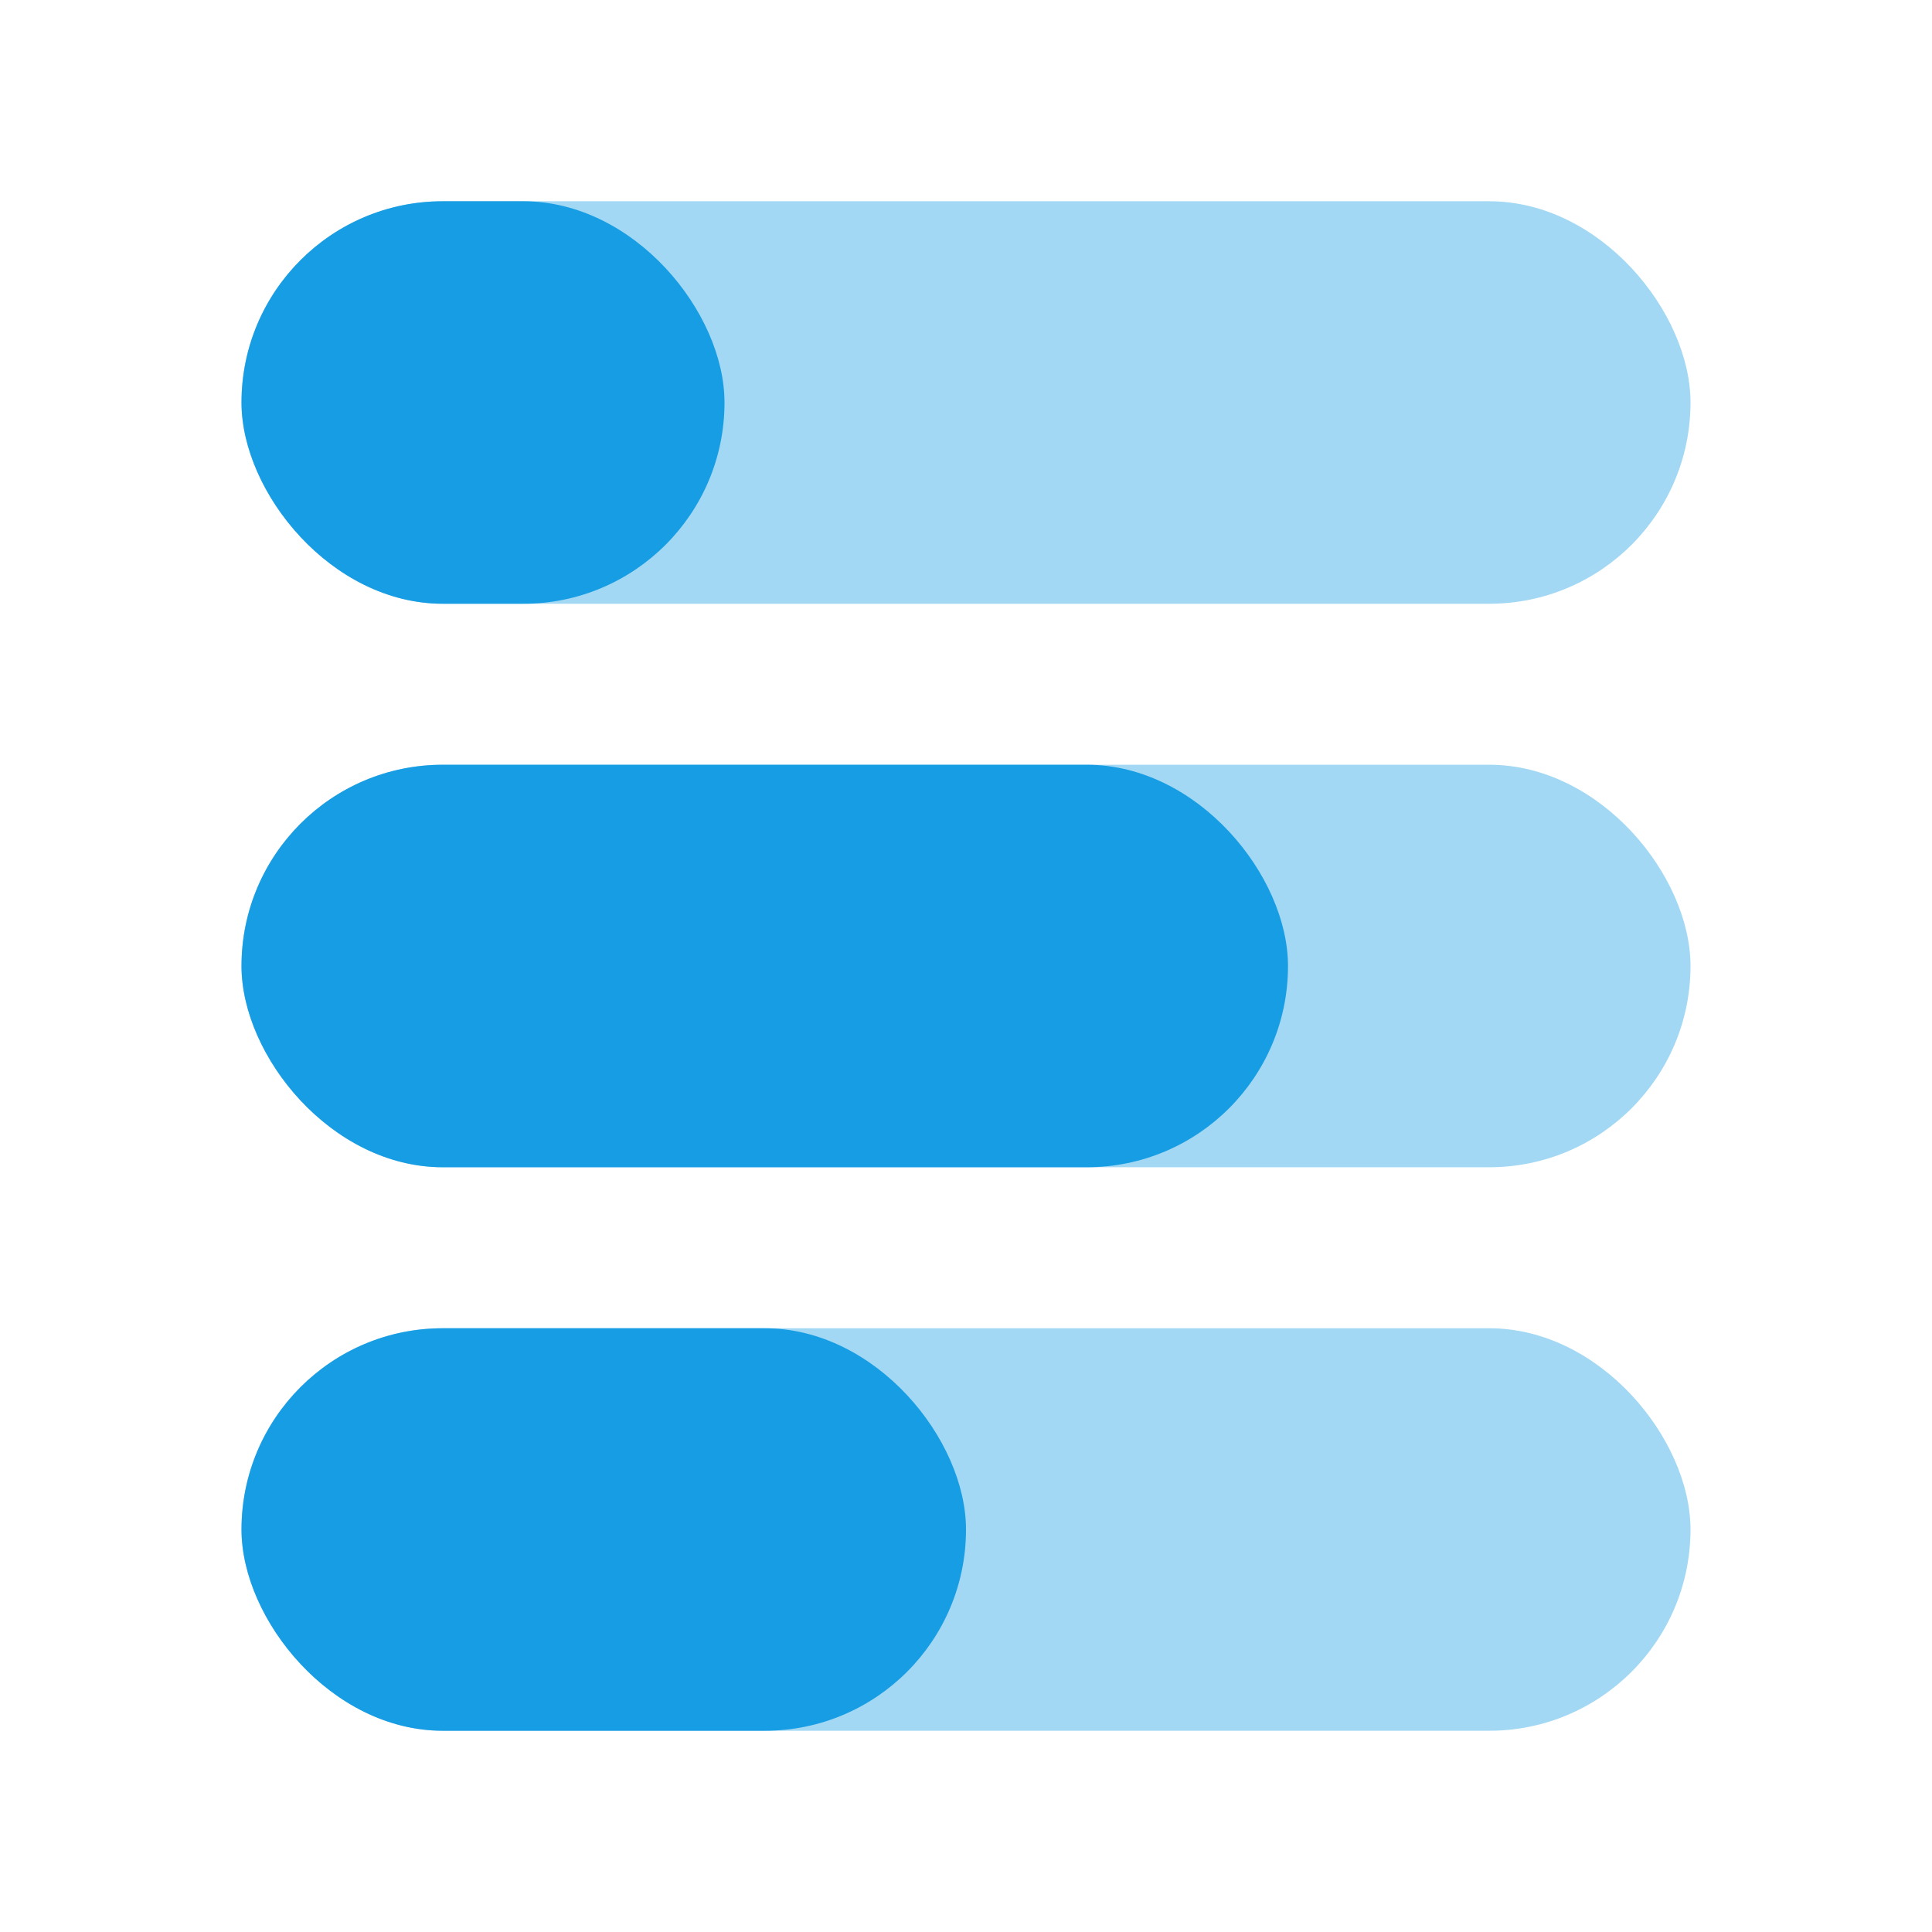 <svg width="48" height="48" viewBox="0 0 48 48" fill="none" xmlns="http://www.w3.org/2000/svg">
<rect opacity="0.4" x="6" y="5" width="36" height="10" rx="5" fill="#179DE3"/>
<rect opacity="0.4" x="6" y="19" width="36" height="10" rx="5" fill="#179DE3"/>
<rect opacity="0.4" x="6" y="33" width="36" height="10" rx="5" fill="#179DE3"/>
<rect x="6" y="5" width="12" height="10" rx="5" fill="#179DE3"/>
<rect x="6" y="19" width="26" height="10" rx="5" fill="#179DE3"/>
<rect x="6" y="33" width="18" height="10" rx="5" fill="#179DE3"/>
</svg>